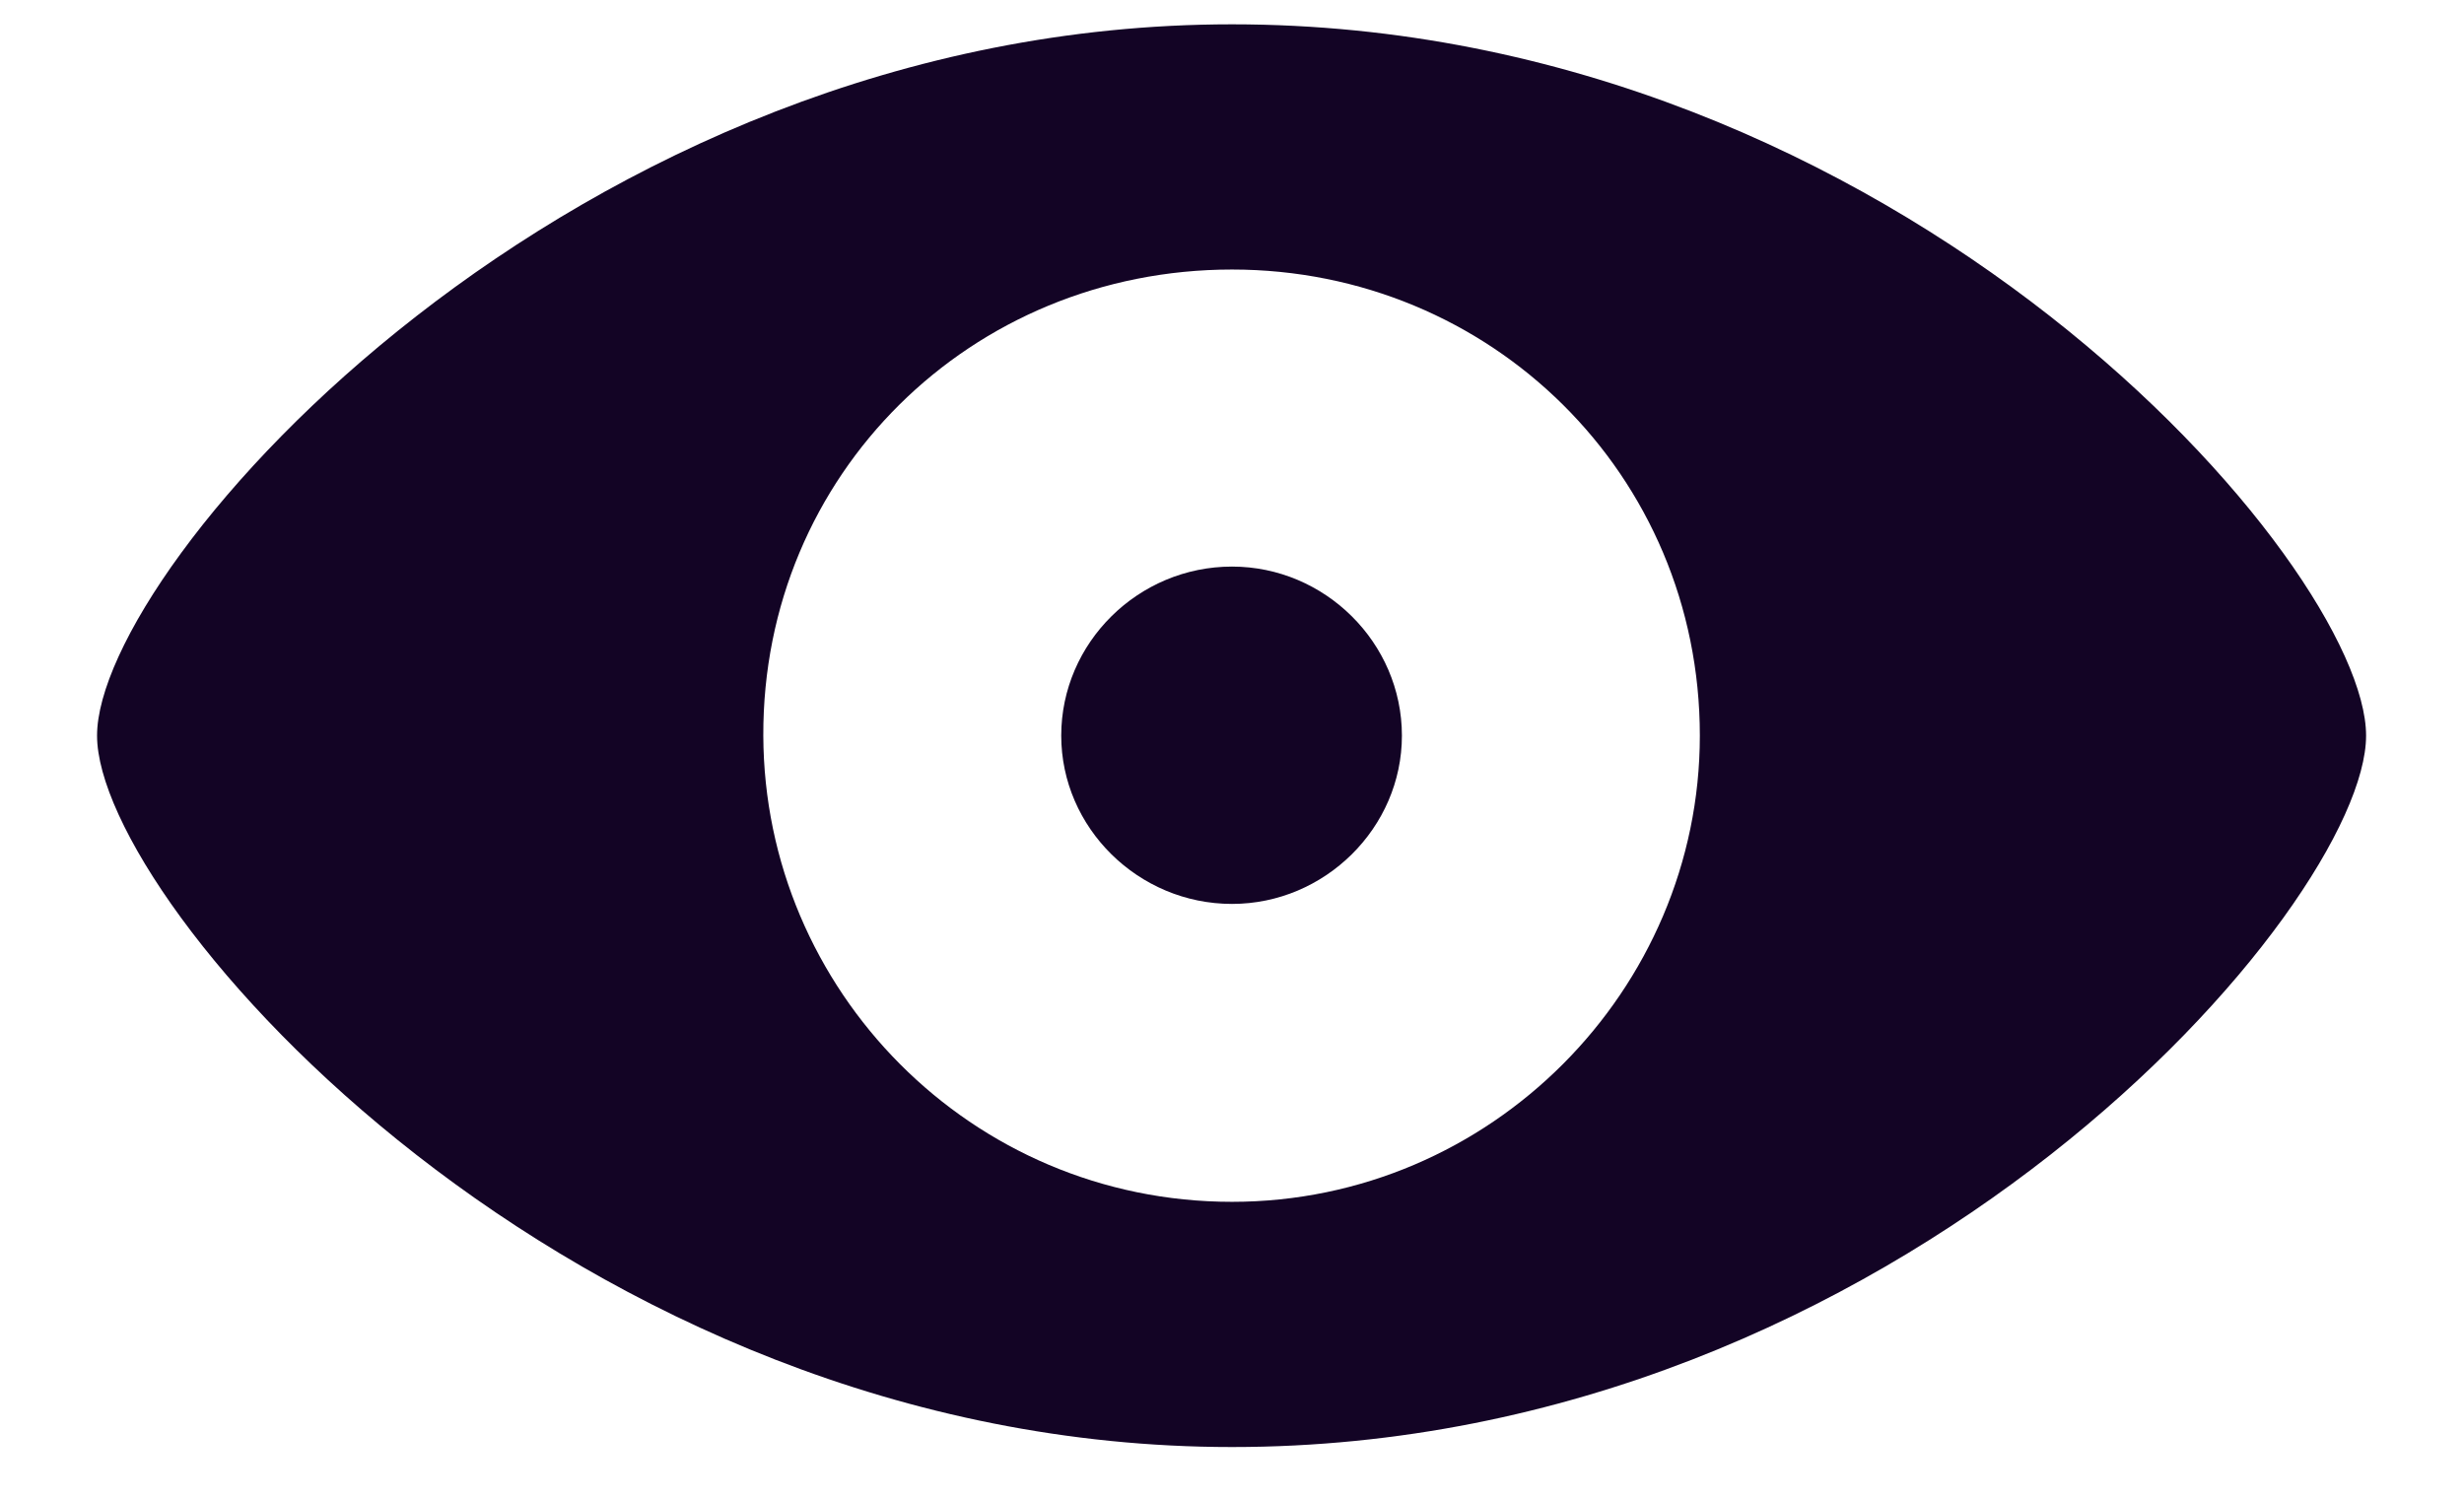 <svg width="23" height="14" viewBox="0 0 23 14" fill="none" xmlns="http://www.w3.org/2000/svg">
<path d="M11.5 13.508C5.32 13.508 0.906 8.445 0.906 6.867C0.906 5.281 5.32 0.227 11.5 0.227C17.75 0.227 22.086 5.281 22.086 6.867C22.086 8.445 17.758 13.508 11.5 13.508ZM11.5 11.219C13.914 11.219 15.867 9.242 15.867 6.867C15.867 4.43 13.914 2.516 11.5 2.516C9.062 2.516 7.117 4.43 7.125 6.867C7.133 9.242 9.062 11.219 11.5 11.219ZM11.5 8.438C10.625 8.438 9.906 7.727 9.906 6.867C9.906 6 10.625 5.289 11.5 5.289C12.367 5.289 13.086 6 13.086 6.867C13.086 7.727 12.367 8.438 11.5 8.438Z" fill="#130425"/>
</svg>
